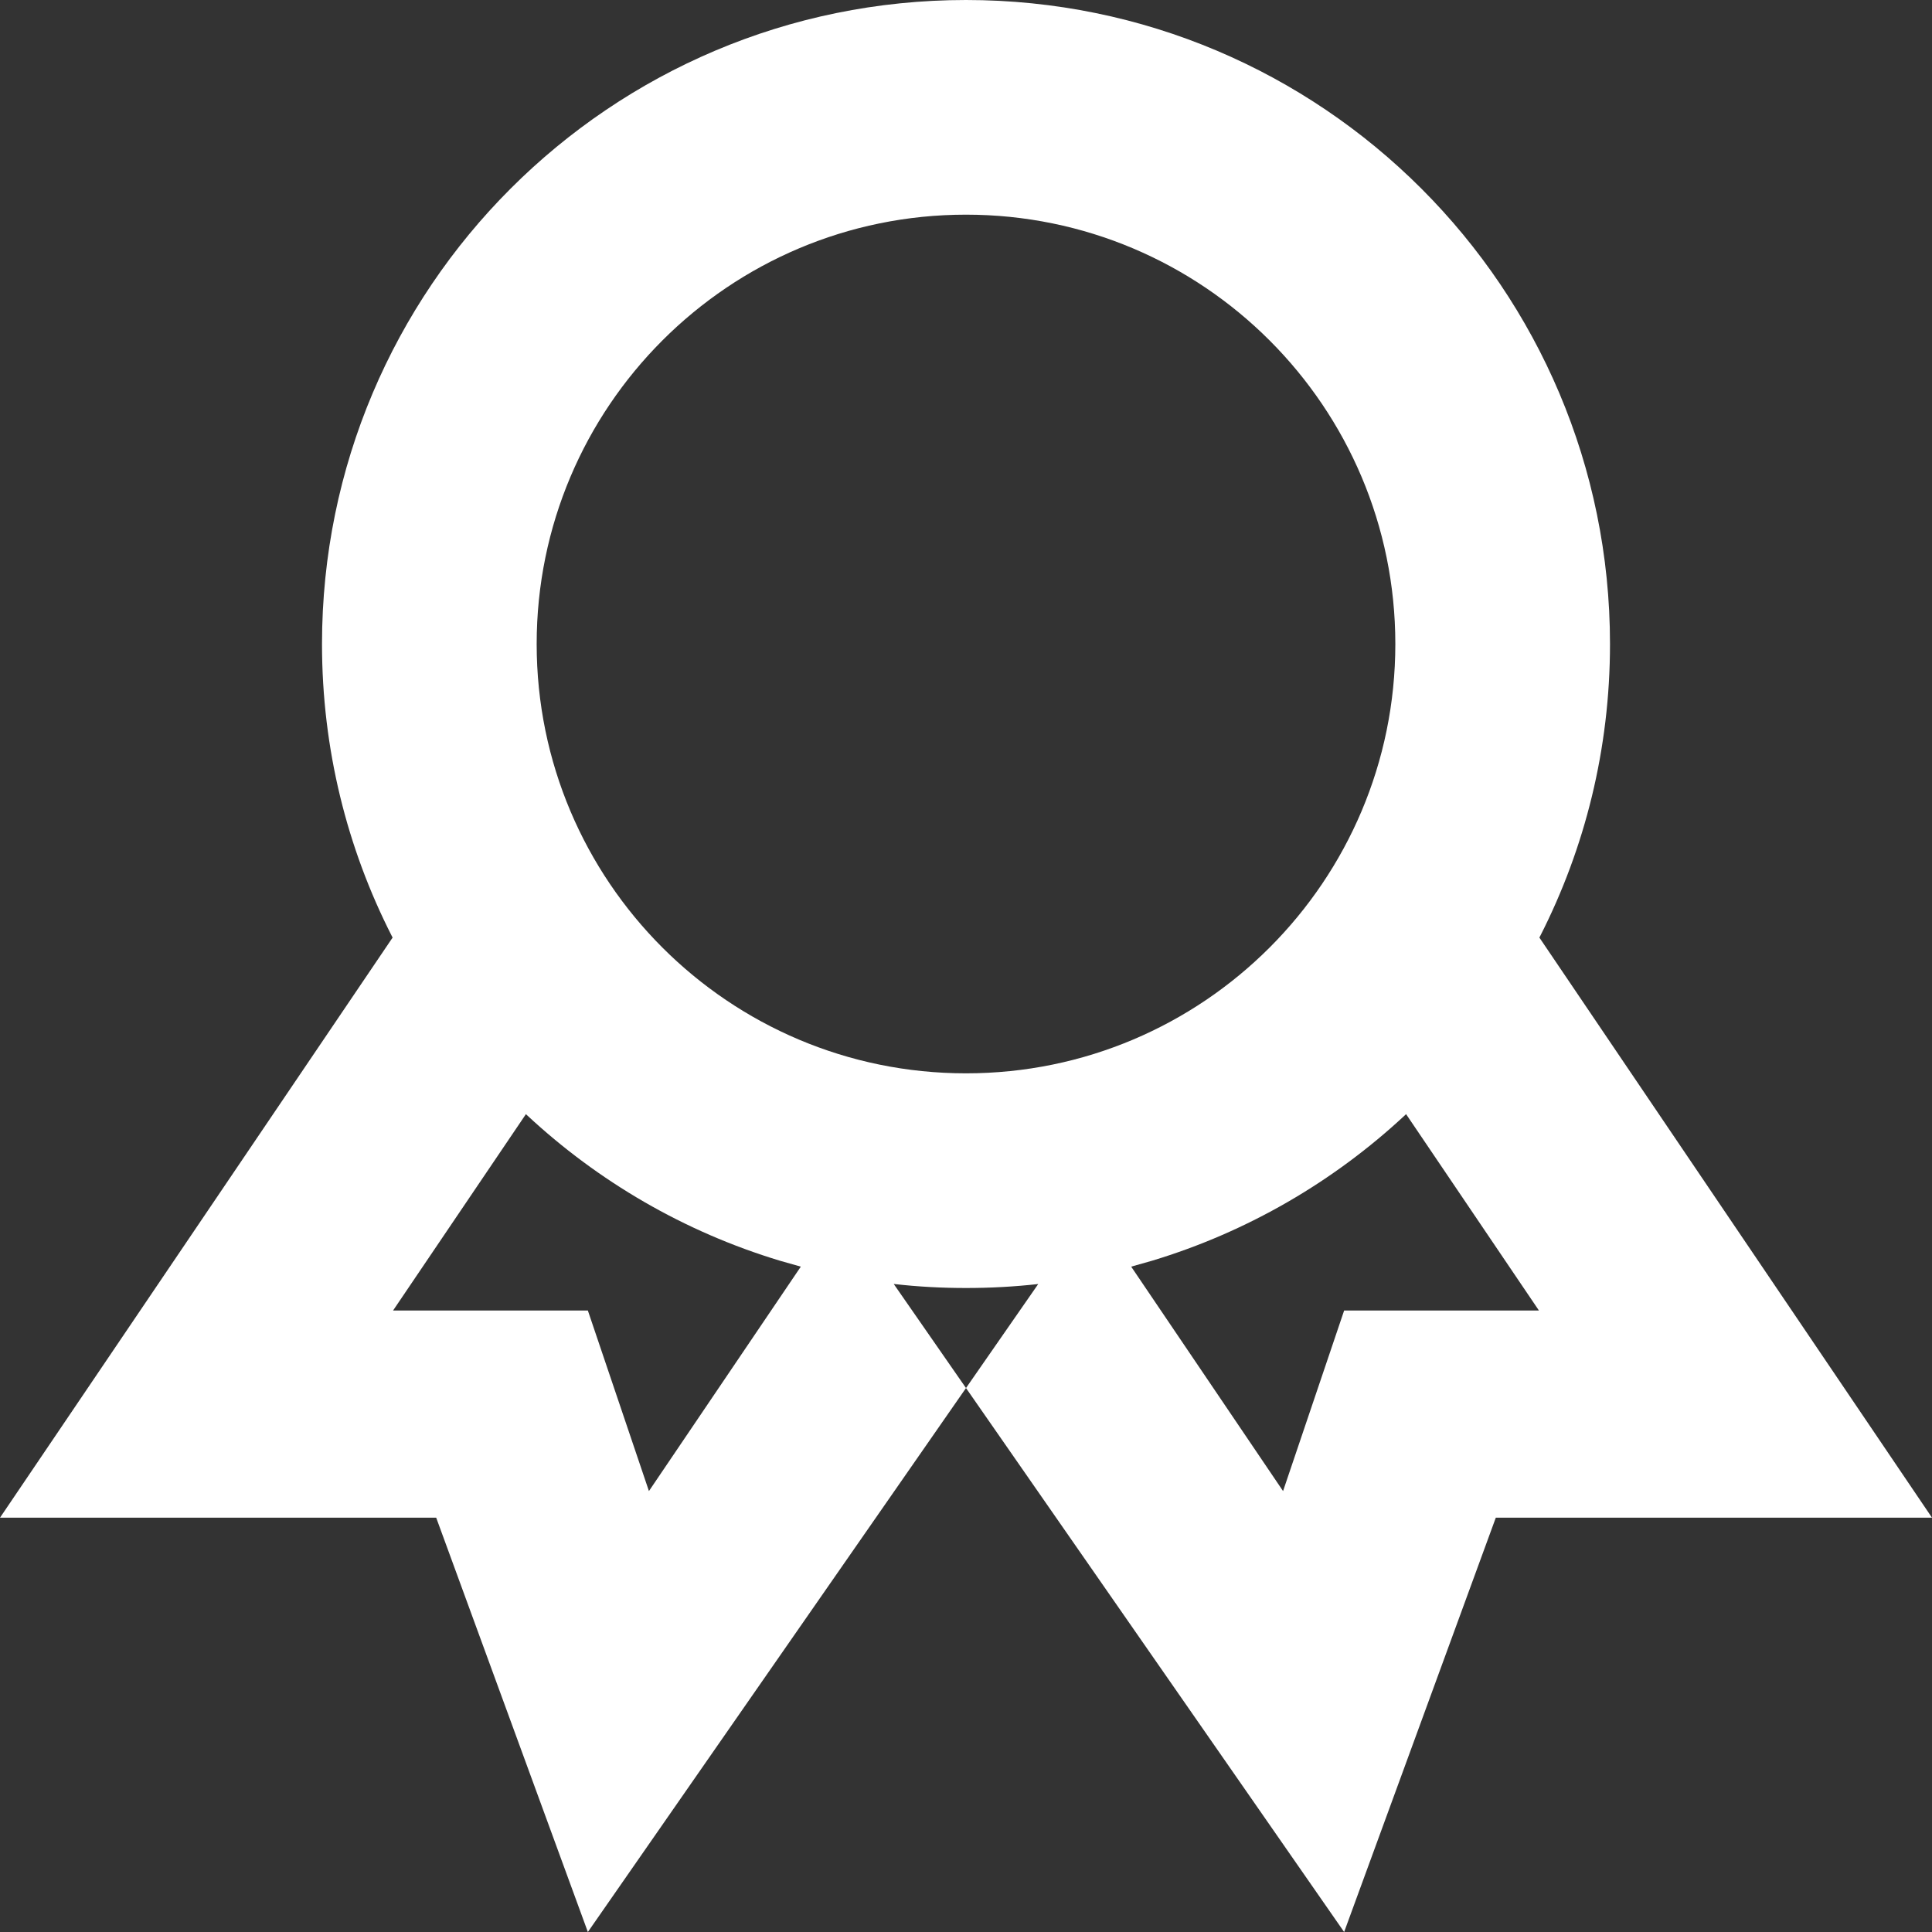 <?xml version="1.0" encoding="UTF-8"?>
<svg width="18px" height="18px" viewBox="0 0 18 18" version="1.1" xmlns="http://www.w3.org/2000/svg" xmlns:xlink="http://www.w3.org/1999/xlink">
    <rect x="0" y="0" width="18" height="18" fill="#333333" stroke="none"/>
    <title>资质认证严格icon</title>
    <g id="资质认证严格icon" stroke="none" stroke-width="1" fill="none" fill-rule="evenodd">
        <path d="M9,0 C12.314,0 15,2.686 15,6 C15,6.979 14.766,7.903 14.35,8.72 L14.342,8.735 L18,14.14 L13.936,14.14 L12.523,18 L9,12.932 L9.673,11.963 L9.673,11.963 C9.449,11.988 9.226,12 9,12 C8.774,12 8.551,11.988 8.332,11.963 L8.327,11.963 L9,12.932 L5.477,18 L4.064,14.14 L0,14.14 L3.658,8.735 L3.65,8.72 C3.234,7.903 3,6.979 3,6 C3,2.686 5.686,0 9,0 Z M10.733,11.746 L10.539,11.801 L11.954,13.892 L12.523,12.21 L14.338,12.21 L13.1,10.38 L13.1,10.38 L13.092,10.388 C12.428,11.007 11.624,11.477 10.733,11.746 Z M4.9,10.38 L3.662,12.21 L5.477,12.21 L6.046,13.892 L7.461,11.801 L7.267,11.746 C6.376,11.477 5.572,11.007 4.908,10.388 L4.9,10.38 L4.9,10.38 Z M9,2 C6.791,2 5,3.791 5,6 C5,8.209 6.791,10 9,10 C11.209,10 13,8.209 13,6 C13,3.791 11.209,2 9,2 Z" id="形状结合" fill="#FFFFFF" fill-rule="nonzero"></path>
    </g>
</svg>